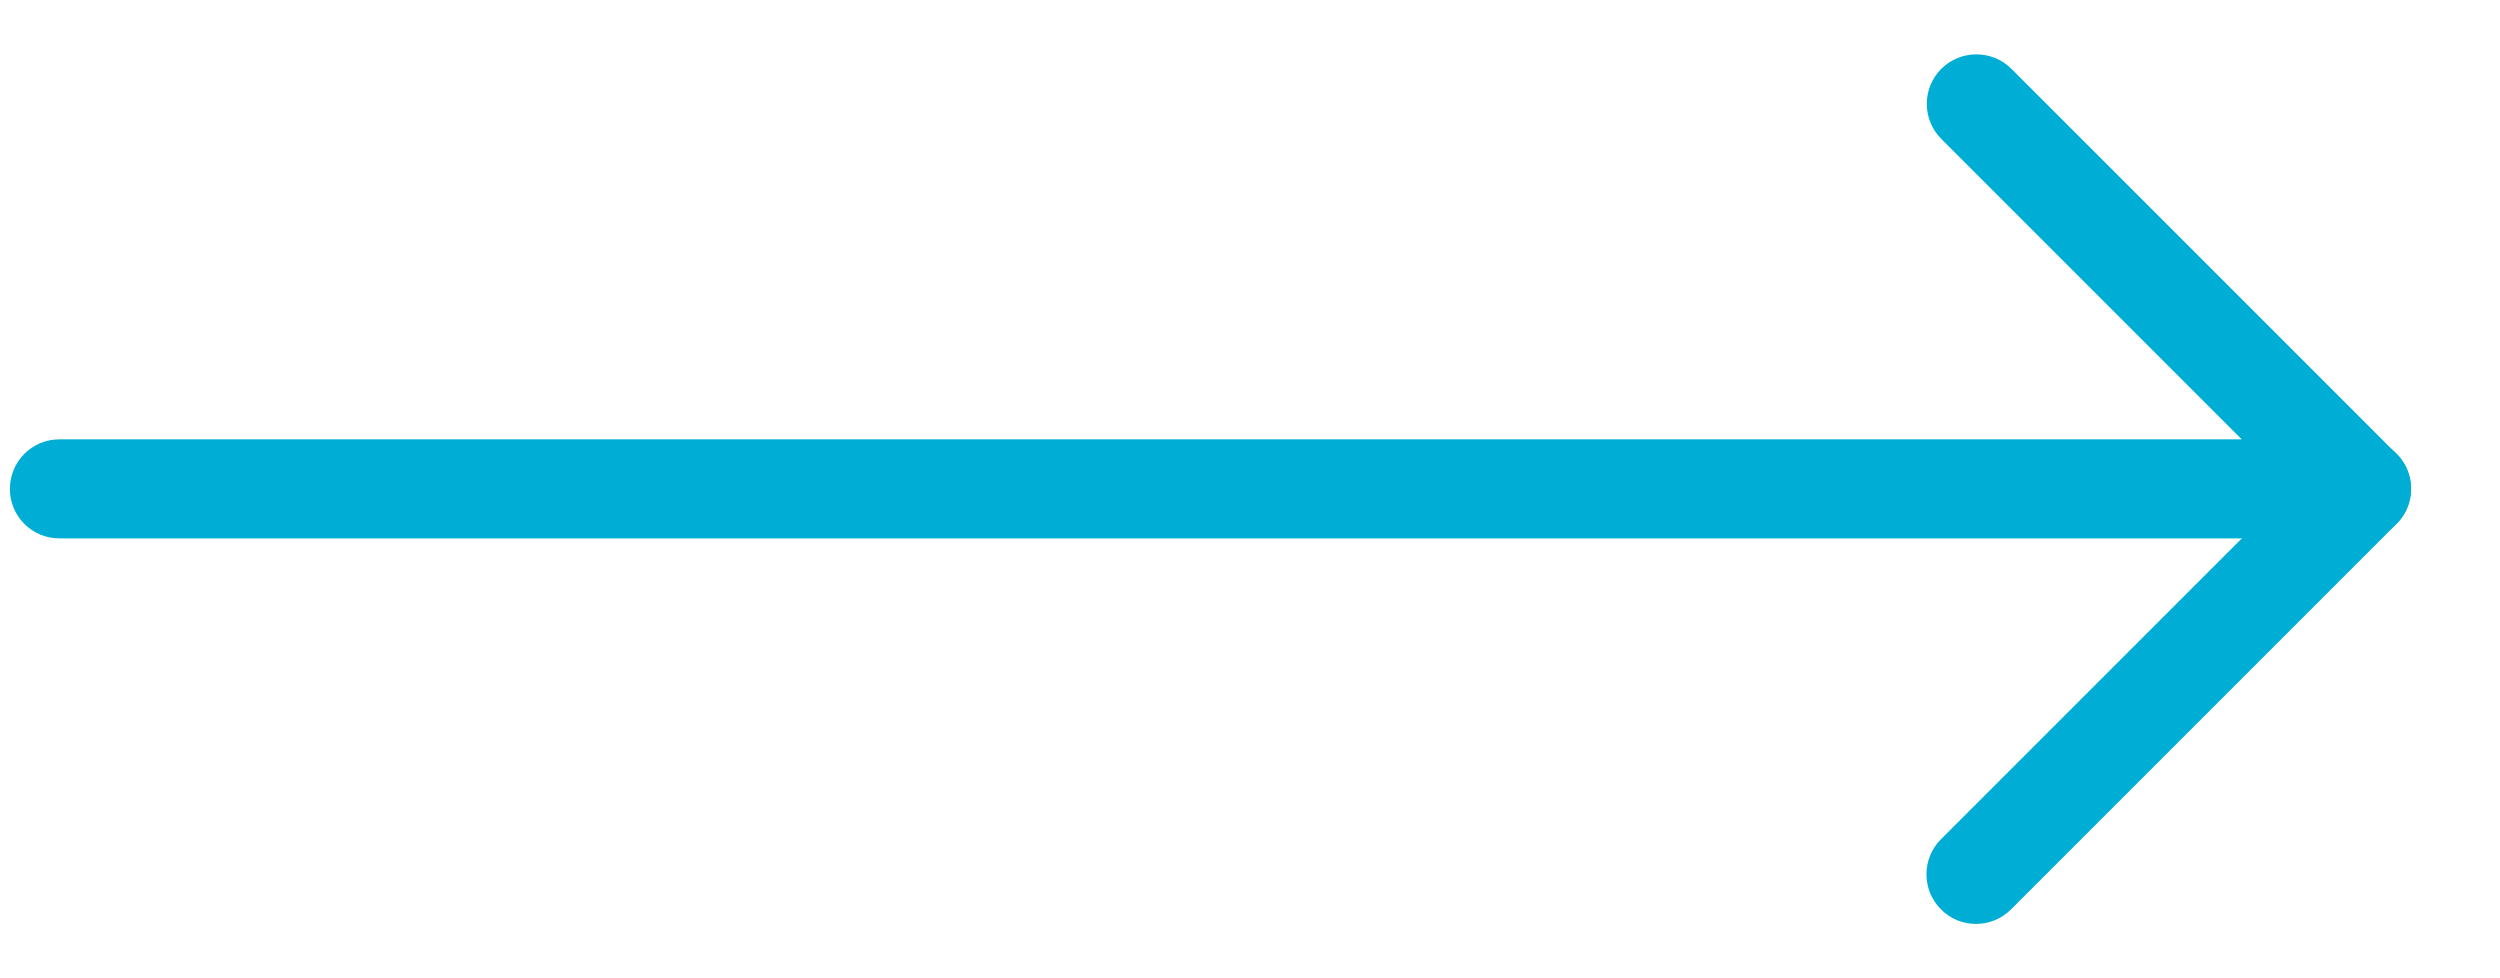 <svg width="23" height="9" viewBox="0 0 23 9" fill="none" xmlns="http://www.w3.org/2000/svg">
<path d="M21.724 4.953H0.546C0.294 4.953 0.091 4.75 0.091 4.498C0.091 4.246 0.294 4.042 0.546 4.042H20.624L17.86 1.278C17.682 1.1 17.682 0.811 17.86 0.633C18.038 0.456 18.327 0.456 18.505 0.633L22.048 4.176C22.178 4.307 22.217 4.502 22.146 4.673C22.075 4.842 21.908 4.953 21.724 4.953Z" fill="#00ADD4"/>
<path d="M18.179 8.5C18.062 8.5 17.945 8.456 17.857 8.366C17.679 8.188 17.679 7.899 17.857 7.721L21.404 4.174C21.582 3.997 21.871 3.997 22.049 4.174C22.227 4.352 22.227 4.641 22.049 4.819L18.502 8.366C18.412 8.456 18.295 8.5 18.179 8.5Z" fill="#00ADD4"/>
</svg>
